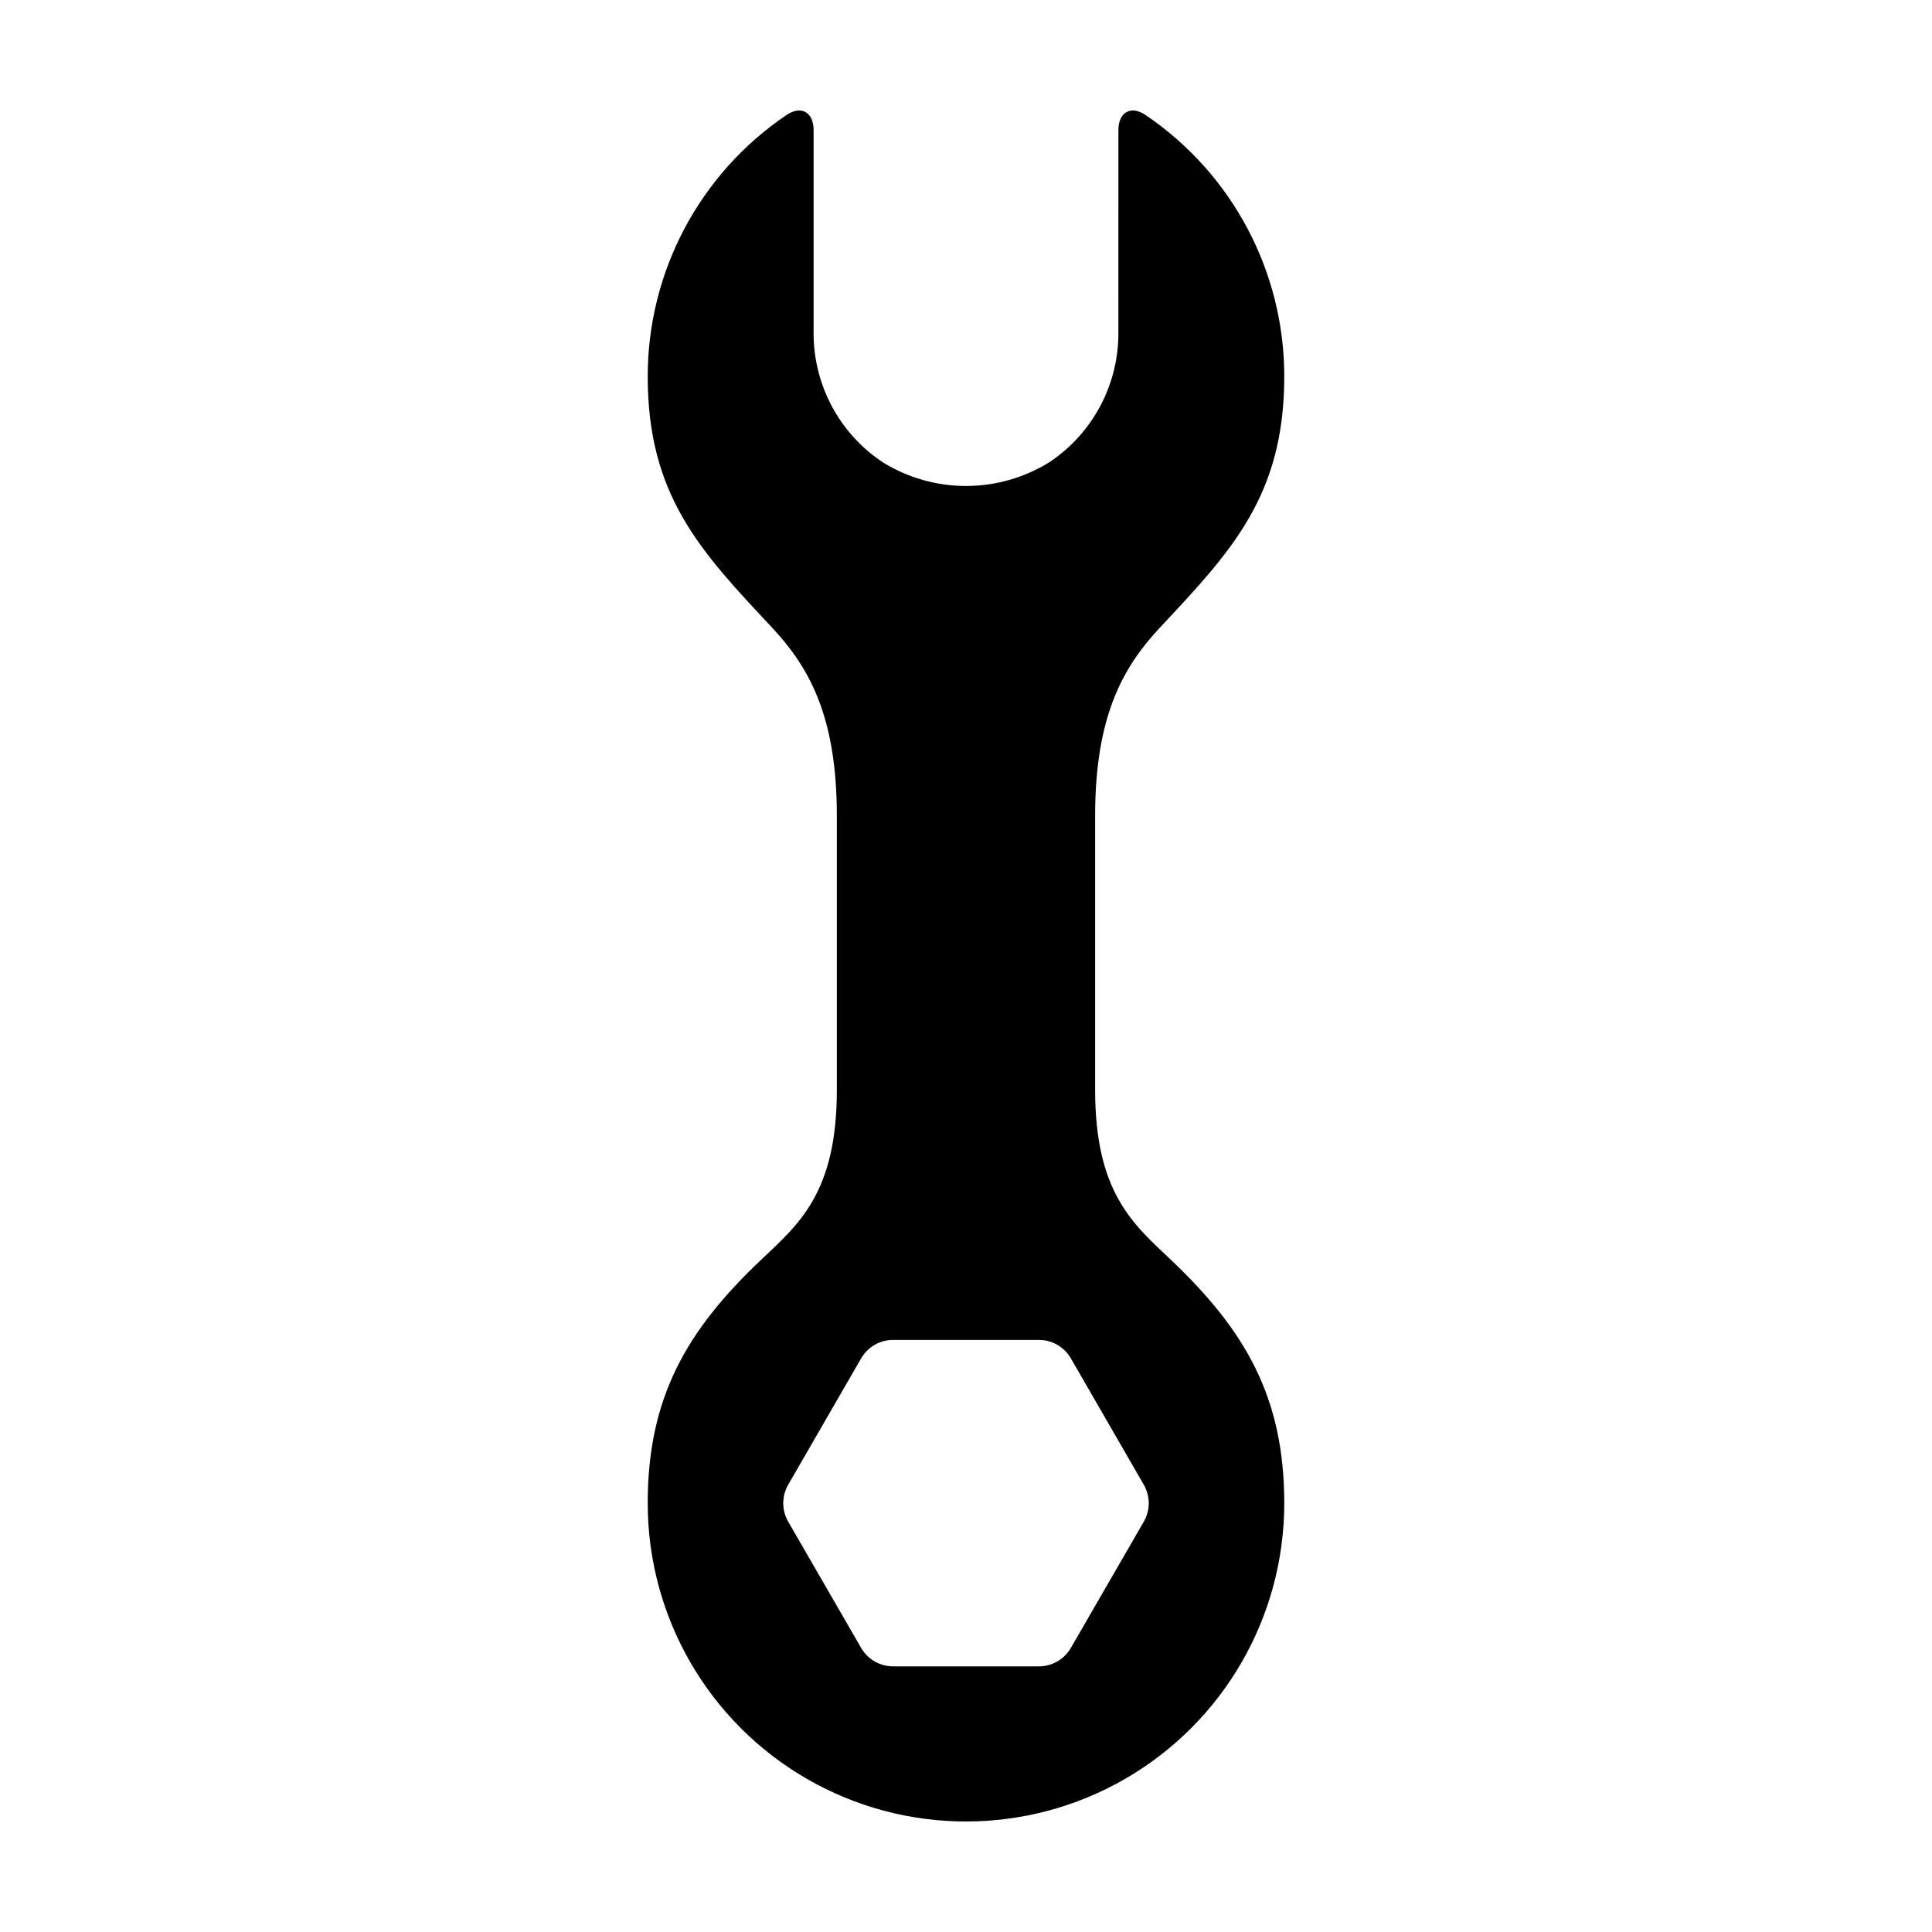 <?xml version="1.0" encoding="UTF-8"?>
<!-- Uploaded to: ICON Repo, www.svgrepo.com, Generator: ICON Repo Mixer Tools -->
<svg fill="#000000" width="800px" height="800px" version="1.1" viewBox="144 144 512 512" xmlns="http://www.w3.org/2000/svg">
 <path d="m451.49 310.21c18.898-20.156 32.855-34.91 32.855-66.434 0.008-27.742-13.738-53.68-36.695-69.25-3.918-2.699-7.262-0.836-7.262 3.953l-0.004 53.281c0.195 13.945-6.707 27.039-18.328 34.754-6.625 4.102-14.266 6.277-22.055 6.277-7.793 0-15.43-2.176-22.059-6.277-11.617-7.715-18.523-20.809-18.328-34.754v-53.277c0-4.793-3.348-6.656-7.262-3.953v-0.004c-22.961 15.57-36.707 41.508-36.699 69.25 0 31.523 13.957 46.277 32.855 66.434 9.547 10.23 17.266 23.008 17.266 49.969v72.707c0 27.152-10.078 35.516-19.965 44.871-19.852 18.785-30.156 36.582-30.156 64.609 0 30.133 16.078 57.98 42.172 73.047 26.098 15.066 58.25 15.066 84.348 0 26.094-15.066 42.172-42.914 42.172-73.047 0-28.027-10.305-45.824-30.156-64.609-9.887-9.355-19.965-17.723-19.965-44.871v-72.707c0-26.961 7.719-39.738 17.266-49.969zm-4.375 227.25c1.75 3.039 1.75 6.777 0 9.812l-19.316 33.426c-1.746 3.035-4.981 4.906-8.48 4.906h-38.637c-3.5 0-6.734-1.871-8.48-4.906l-19.316-33.426c-1.75-3.035-1.75-6.773 0-9.812l19.316-33.465v0.004c1.746-3.039 4.981-4.91 8.48-4.906h38.637c3.5-0.004 6.734 1.867 8.48 4.906z"/>
</svg>